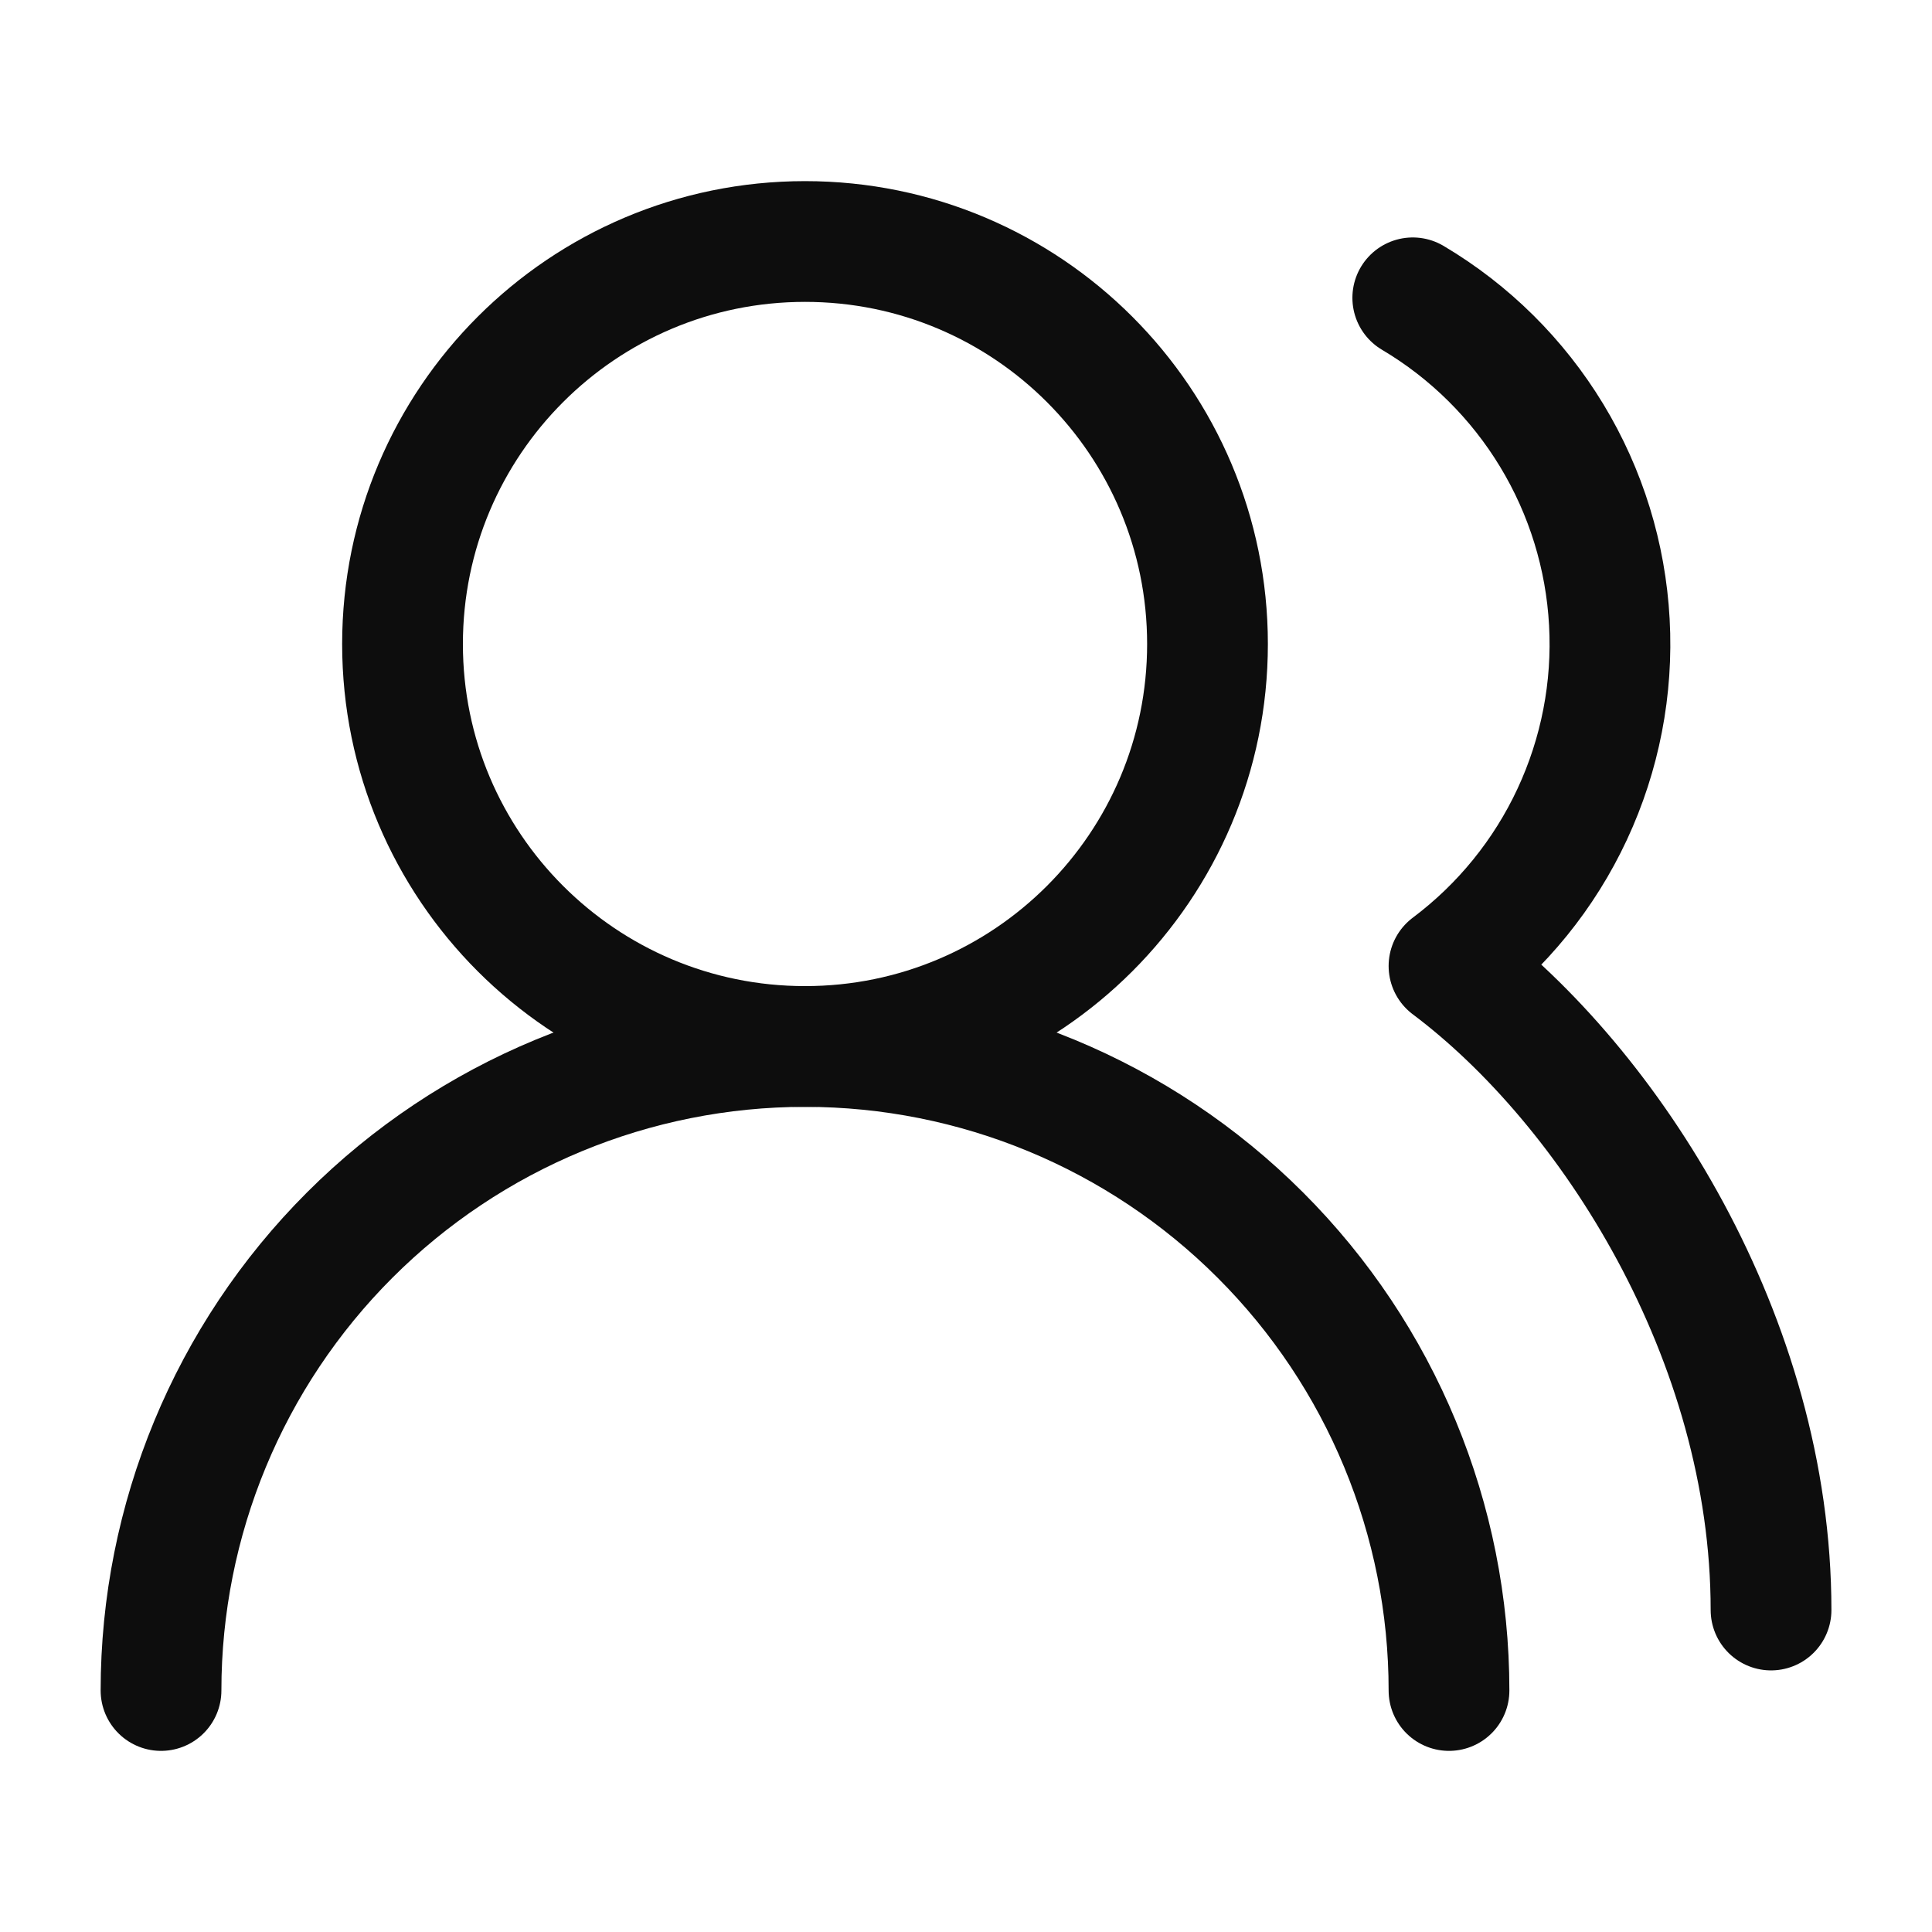 <svg width="32" height="32" viewBox="0 0 32 32" fill="none" xmlns="http://www.w3.org/2000/svg">
<path d="M24 28C24 25.171 22.877 22.458 20.876 20.458C18.876 18.457 16.163 17.333 13.334 17.333C10.505 17.333 7.792 18.457 5.791 20.458C3.791 22.458 2.667 25.171 2.667 28" stroke="#0D0D0D" stroke-width="2" stroke-linecap="round" stroke-linejoin="round"/>
<path d="M13.334 17.333C17.016 17.333 20 14.349 20 10.667C20 6.985 17.016 4 13.334 4C9.652 4 6.667 6.985 6.667 10.667C6.667 14.349 9.652 17.333 13.334 17.333Z" stroke="#0D0D0D" stroke-width="2" stroke-linecap="round" stroke-linejoin="round"/>
<path d="M29.334 26.667C29.334 22.173 26.667 18 24 16C24.877 15.342 25.578 14.479 26.041 13.486C26.504 12.493 26.716 11.401 26.656 10.306C26.597 9.212 26.269 8.149 25.701 7.212C25.133 6.275 24.343 5.492 23.4 4.933" stroke="#0D0D0D" stroke-width="2" stroke-linecap="round" stroke-linejoin="round"/>
</svg>

